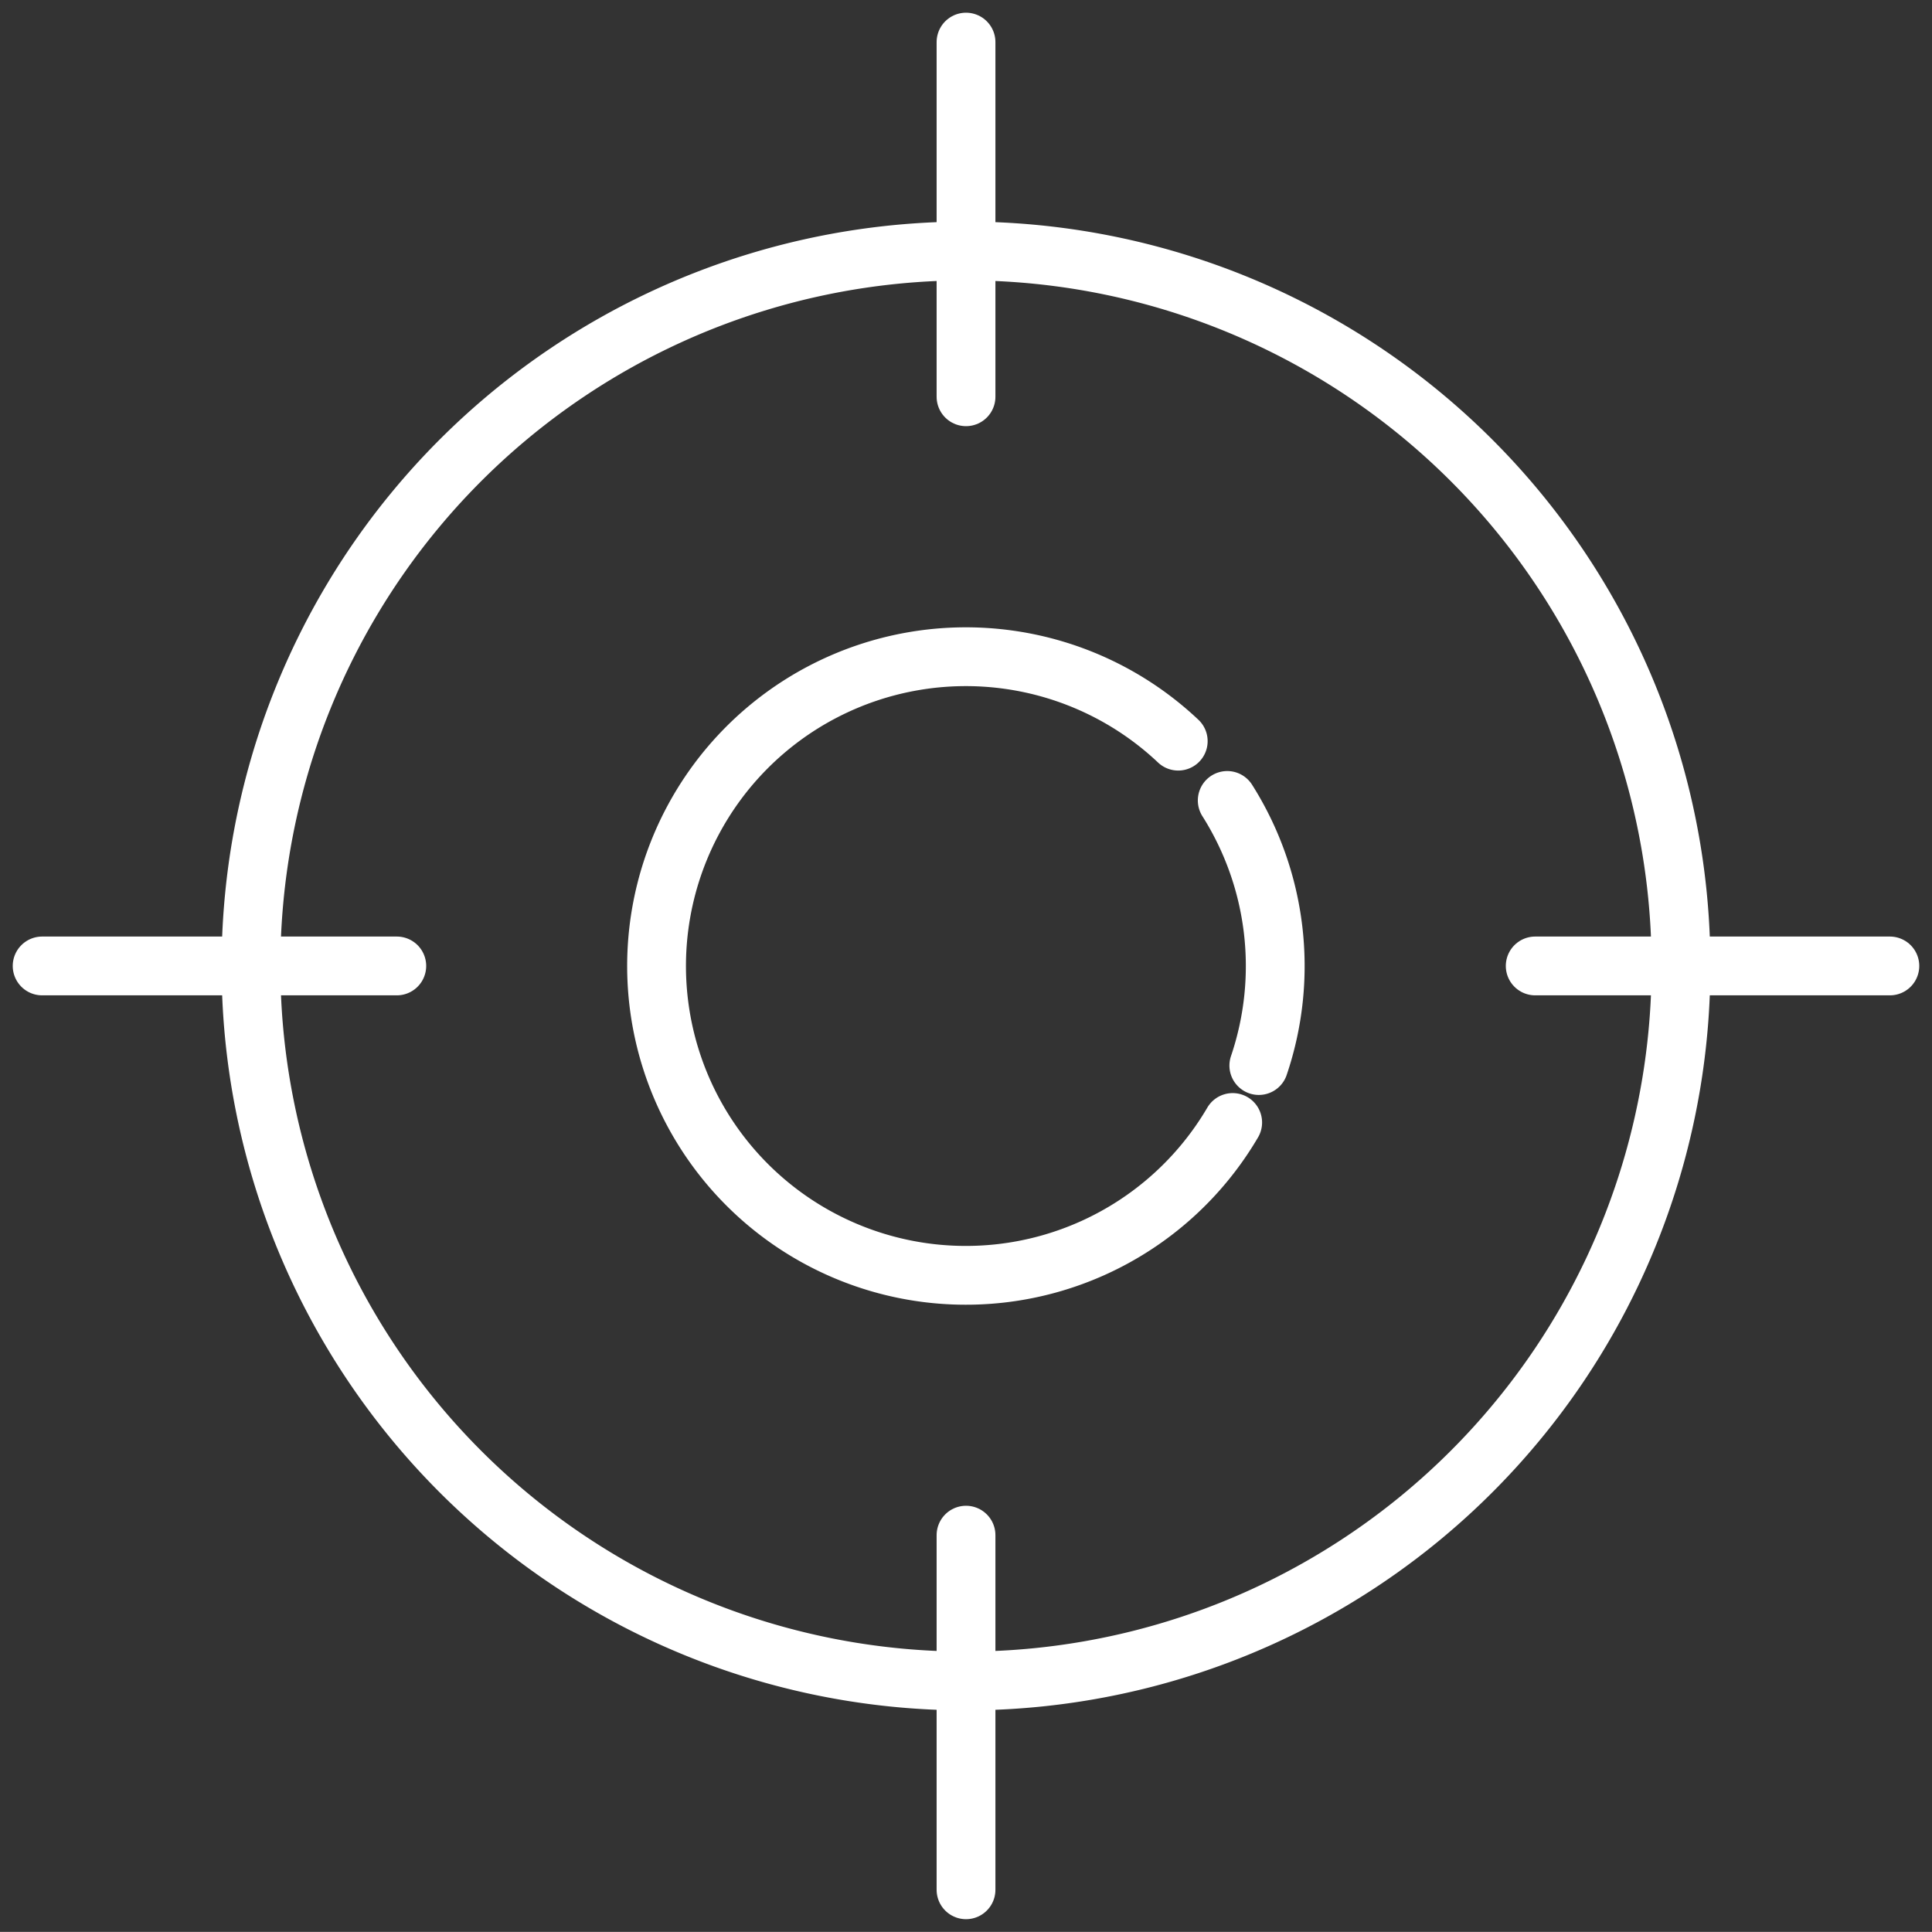 <svg xmlns="http://www.w3.org/2000/svg" xmlns:xlink="http://www.w3.org/1999/xlink" width="49.289" height="49.287" viewBox="0 0 49.289 49.287">
  <rect x="0" y="0" width="49.289" height="49.287" fill="#333333" stroke="none"/>
  <defs>
    <clipPath id="clip-path">
      <rect id="사각형_10487" data-name="사각형 10487" width="49.289" height="49.288" fill="none" stroke="#fff" stroke-width="1.5"/>
    </clipPath>
  </defs>
  <g id="그룹_20193" data-name="그룹 20193" transform="translate(0 0)">
    <g id="그룹_20193-2" data-name="그룹 20193" transform="translate(0 0)" clip-path="url(#clip-path)">
      <path id="패스_12606" data-name="패스 12606" d="M26.38,23.569a7.891,7.891,0,1,1-1.389-9.729" transform="translate(5.068 5.068)" fill="none" stroke="#fff" stroke-linecap="round" stroke-miterlimit="10" stroke-width="1.5"/>
      <path id="패스_12607" data-name="패스 12607" d="M21.838,14.244a7.9,7.9,0,0,1,.806,6.763" transform="translate(9.471 6.177)" fill="none" stroke="#fff" stroke-linecap="round" stroke-miterlimit="10" stroke-width="1.5"/>
      <path id="패스_12608" data-name="패스 12608" d="M40.948,22.707A18.241,18.241,0,1,1,22.708,4.466,18.241,18.241,0,0,1,40.948,22.707Z" transform="translate(1.937 1.937)" fill="none" stroke="#fff" stroke-linecap="round" stroke-miterlimit="10" stroke-width="1.5"/>
      <line id="선_428" data-name="선 428" y1="9.048" transform="translate(24.645 1.074)" fill="none" stroke="#fff" stroke-linecap="round" stroke-miterlimit="10" stroke-width="1.5"/>
      <line id="선_429" data-name="선 429" x1="9.048" transform="translate(1.075 24.643)" fill="none" stroke="#fff" stroke-linecap="round" stroke-miterlimit="10" stroke-width="1.5"/>
      <line id="선_430" data-name="선 430" y2="9.047" transform="translate(24.645 39.165)" fill="none" stroke="#fff" stroke-linecap="round" stroke-miterlimit="10" stroke-width="1.5"/>
      <line id="선_431" data-name="선 431" x2="9.048" transform="translate(39.166 24.643)" fill="none" stroke="#fff" stroke-linecap="round" stroke-miterlimit="10" stroke-width="1.5"/>
    </g>
  </g>
</svg>
